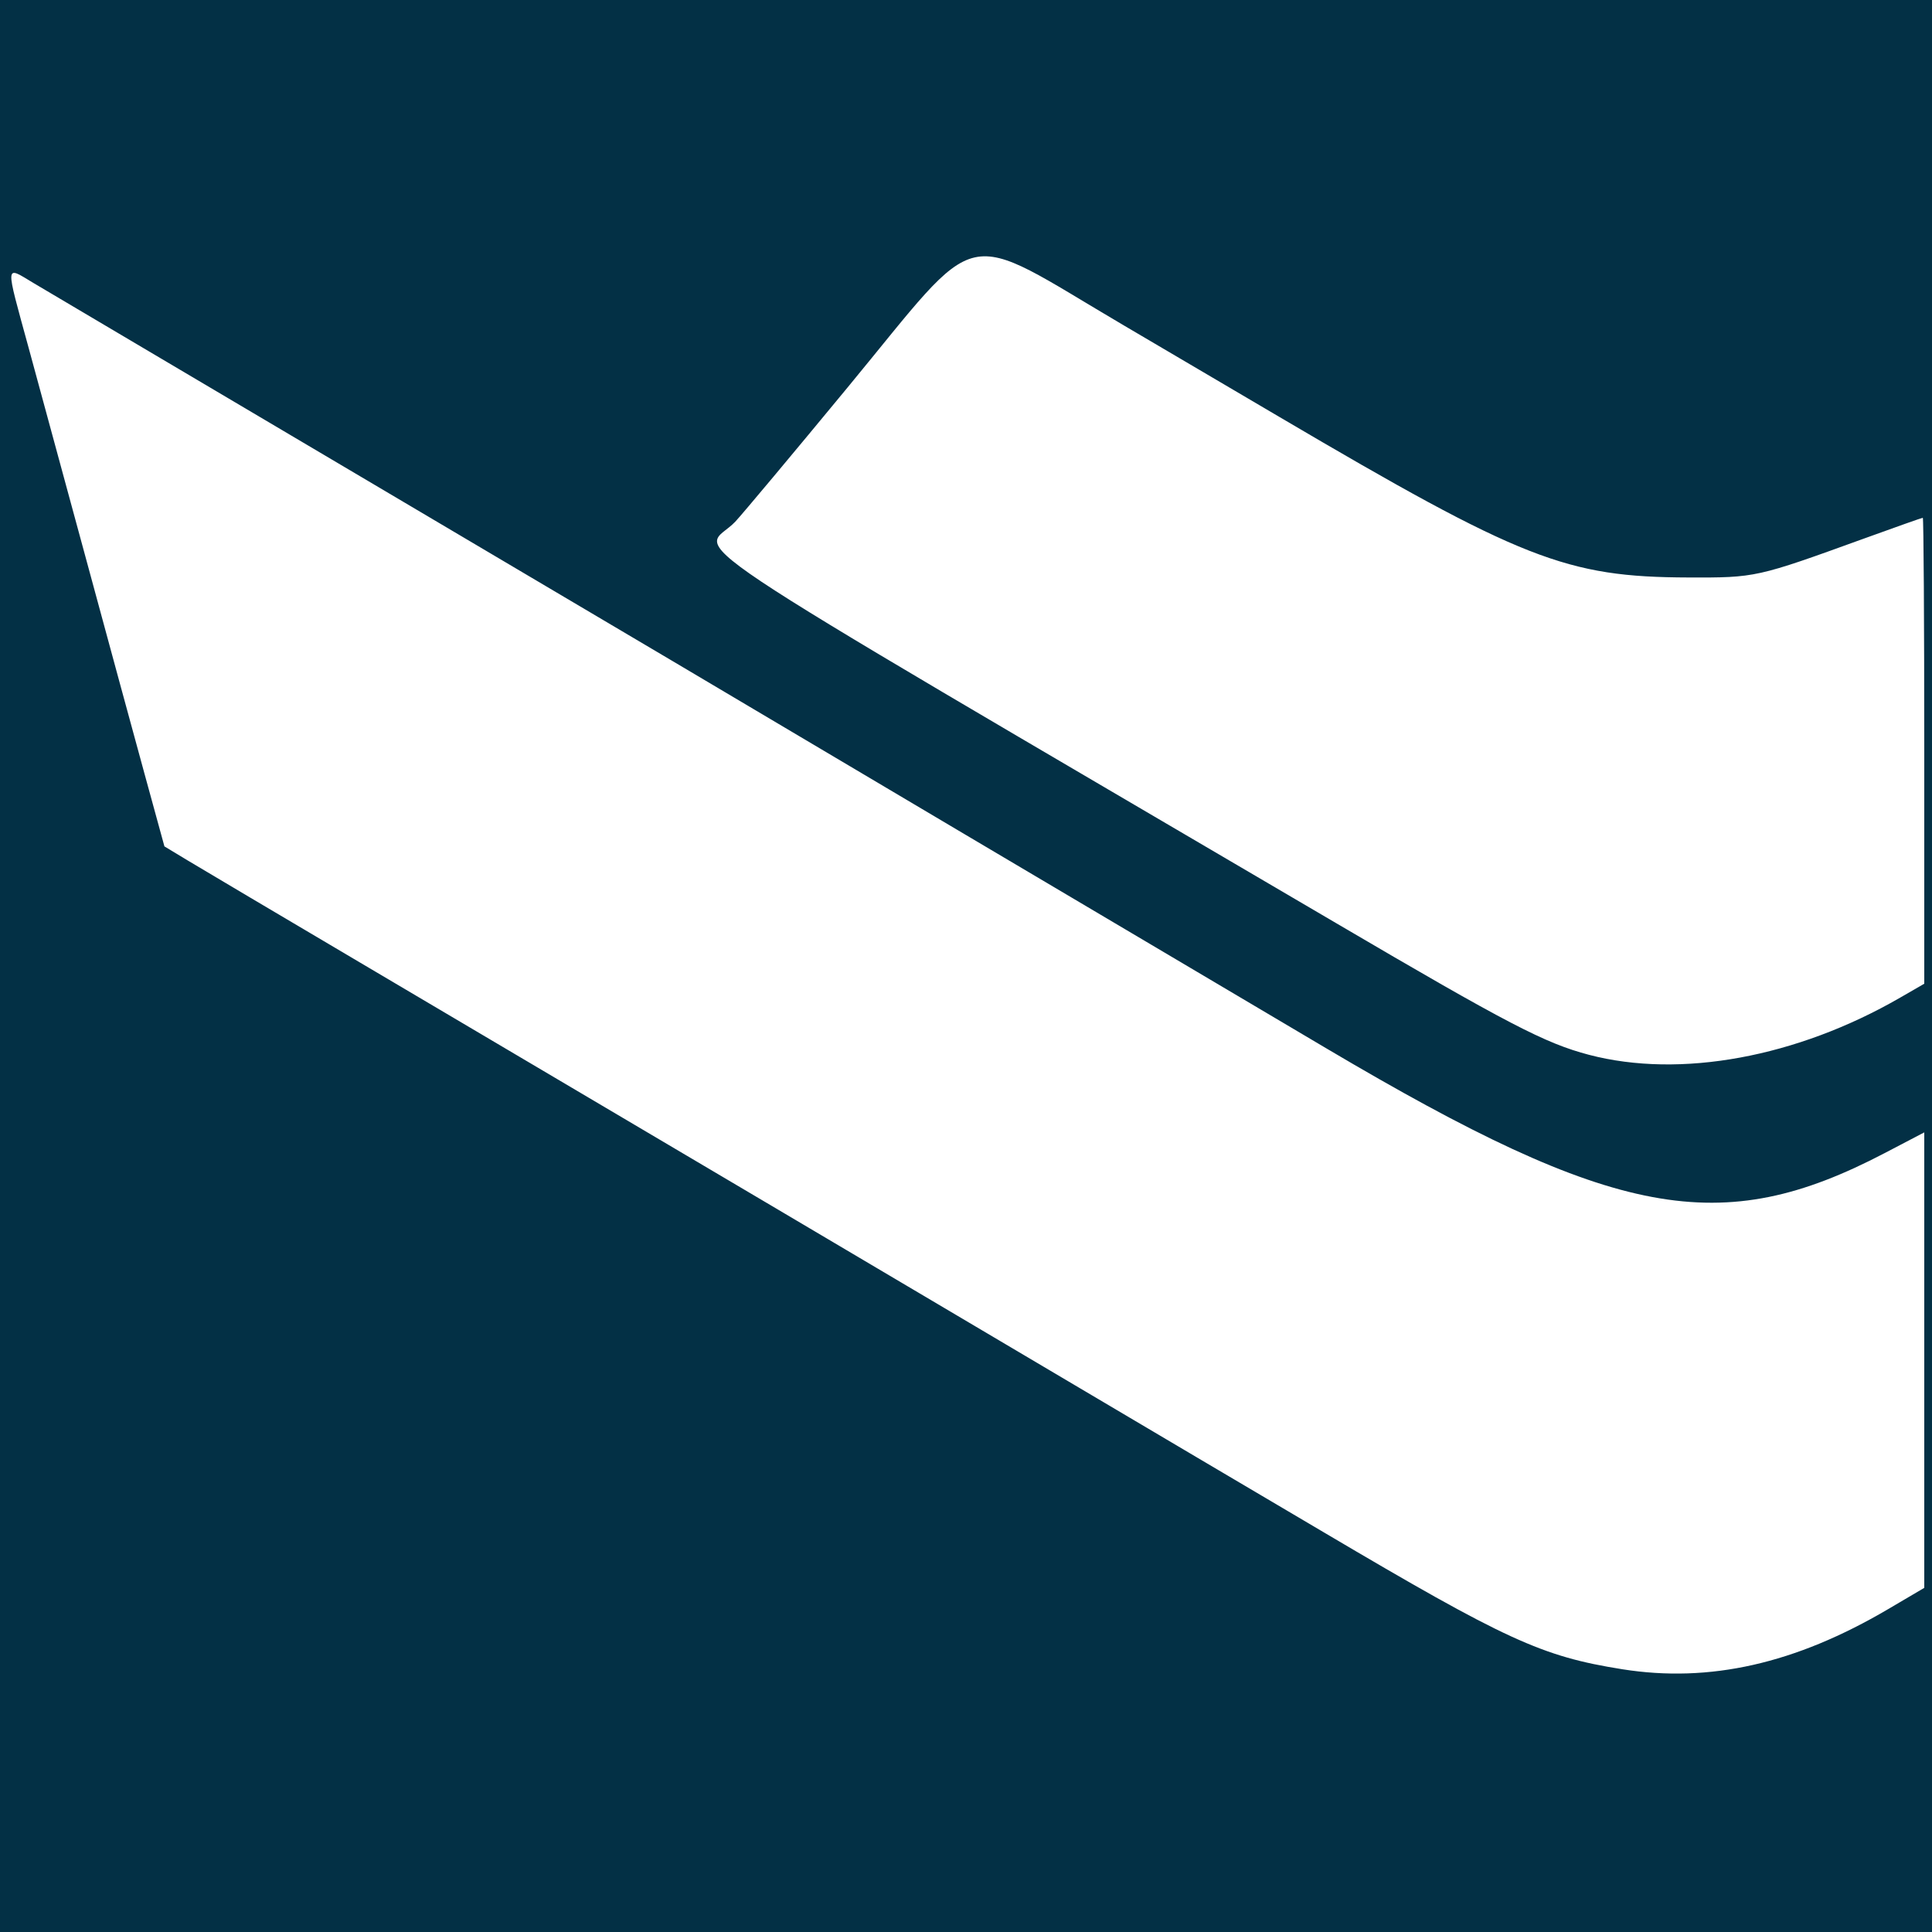 <?xml version="1.0" encoding="UTF-8"?>
<svg width="800" height="800" viewBox="0 0 800 800" xmlns="http://www.w3.org/2000/svg">
  <rect x="0" y="0" width="800" height="800" fill="#033045"/>
  <path fill="#ffffff" d="M 671.702,691.187 C 638.366,685.886 623.73,679.169 548,634.412 526.88,621.929 503.48,608.114 496,603.711 488.52,599.307 464.76,585.251 443.2,572.475 398.53,546.004 249.984,458.173 152.8,400.769 116.72,379.457 82.899,359.422 77.643,356.246 l -9.557,-5.774 -8.236,-30.036 C 55.321,303.916 44.589,264.48 36.001,232.8 27.414,201.12 16.553,161.187 11.866,144.061 2.043,108.16 1.9,110.033 13.906,117.212 19.018,120.268 39.4,132.335 59.2,144.026 c 19.8,11.691 55.08,32.56 78.4,46.375 23.32,13.815 66.52,39.367 96,56.782 29.48,17.415 64.76,38.302 78.4,46.416 24.645,14.659 130.46,77.334 237.6,140.734 119.139,70.499 162.867,78.673 230.8,43.14 l 16.4,-8.578 v 94.301 94.301 l -15.011,8.835 c -38.412,22.606 -73.878,30.615 -110.087,24.857 z M 657.978,436.779 C 639.77,432.008 624.302,423.955 553.403,382.334 263.633,212.226 290.922,230.46 304.477,216 c 2.887,-3.08 23.787,-28.058 46.445,-55.506 56.861,-68.884 45.425,-66.33 114.678,-25.604 18.04,10.609 46.84,27.554 64,37.656 100.677,59.266 118.891,66.416 169.6,66.576 27.828,0.088 28.13,0.021 72.592,-16.097 13.086,-4.744 24.066,-8.625 24.4,-8.625 0.334,0 0.608,43.41 0.608,96.468 v 96.468 l -10,5.774 c -42.796,24.71 -91.029,33.572 -128.822,23.67 z"/>
</svg>